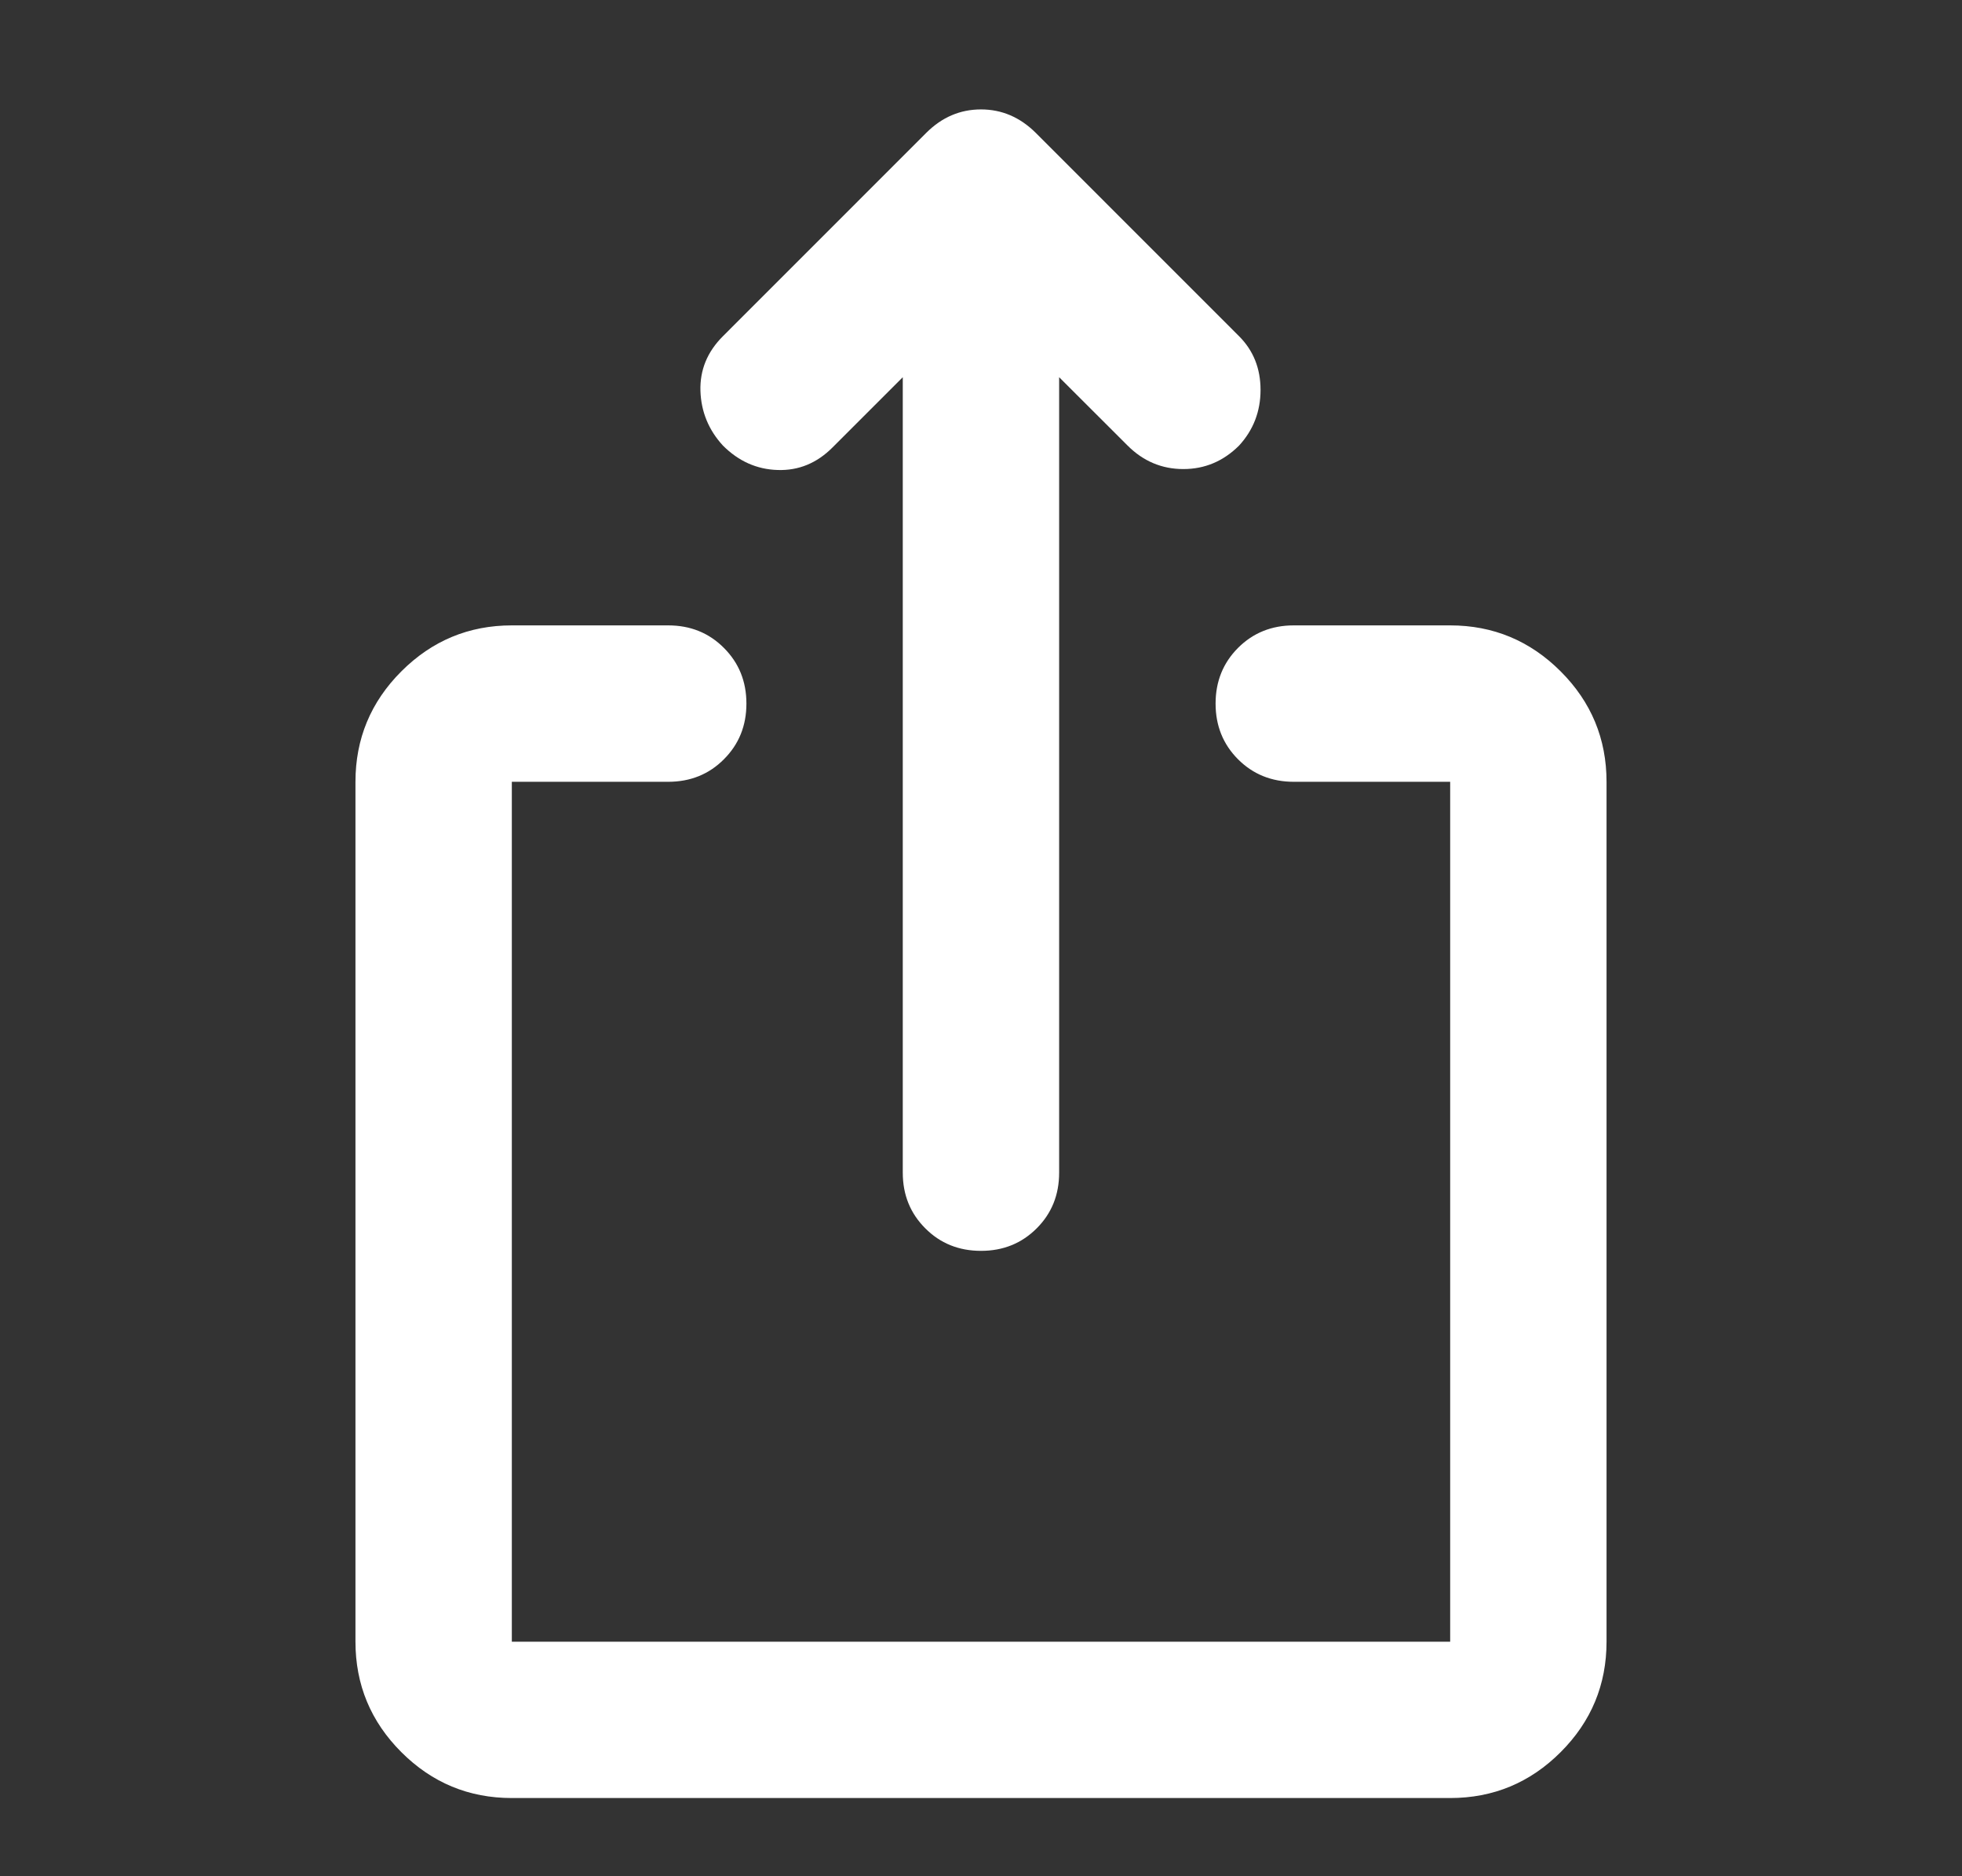 <svg width="23" height="22" viewBox="0 0 23 22" fill="none" xmlns="http://www.w3.org/2000/svg">
<rect x="0" y="0" width="23" height="22" fill="#333333" stroke="none"/>
<mask id="mask0_631_6315" style="mask-type:alpha" maskUnits="userSpaceOnUse" x="0" y="0" width="23" height="22">
<rect x="0.5" width="22" height="22" fill="white"/>
</mask>
<g mask="url(#mask0_631_6315)">
<path d="M6 21.083C5.496 21.083 5.064 20.904 4.705 20.545C4.346 20.186 4.167 19.754 4.167 19.25V9.167C4.167 8.663 4.346 8.231 4.705 7.872C5.064 7.513 5.496 7.333 6 7.333H7.833C8.093 7.333 8.311 7.421 8.486 7.597C8.662 7.773 8.75 7.99 8.75 8.25C8.75 8.51 8.662 8.727 8.486 8.903C8.311 9.079 8.093 9.167 7.833 9.167H6V19.25H17V9.167H15.166C14.907 9.167 14.689 9.079 14.513 8.903C14.338 8.727 14.25 8.51 14.25 8.25C14.25 7.99 14.338 7.773 14.513 7.597C14.689 7.421 14.907 7.333 15.166 7.333H17C17.504 7.333 17.936 7.513 18.295 7.872C18.654 8.231 18.833 8.663 18.833 9.167V19.25C18.833 19.754 18.654 20.186 18.295 20.545C17.936 20.904 17.504 21.083 17 21.083H6ZM10.583 4.423L9.758 5.248C9.575 5.431 9.361 5.519 9.117 5.511C8.872 5.504 8.658 5.408 8.475 5.225C8.307 5.042 8.219 4.828 8.211 4.583C8.204 4.339 8.291 4.125 8.475 3.942L10.858 1.558C11.041 1.375 11.255 1.283 11.5 1.283C11.744 1.283 11.958 1.375 12.142 1.558L14.525 3.942C14.693 4.11 14.777 4.32 14.777 4.572C14.777 4.824 14.693 5.042 14.525 5.225C14.341 5.408 14.124 5.5 13.872 5.5C13.62 5.5 13.402 5.408 13.219 5.225L12.416 4.423V13.75C12.416 14.01 12.329 14.227 12.153 14.403C11.977 14.579 11.76 14.667 11.5 14.667C11.24 14.667 11.022 14.579 10.847 14.403C10.671 14.227 10.583 14.01 10.583 13.75V4.423Z" fill="white"/>
</g>
</svg>
